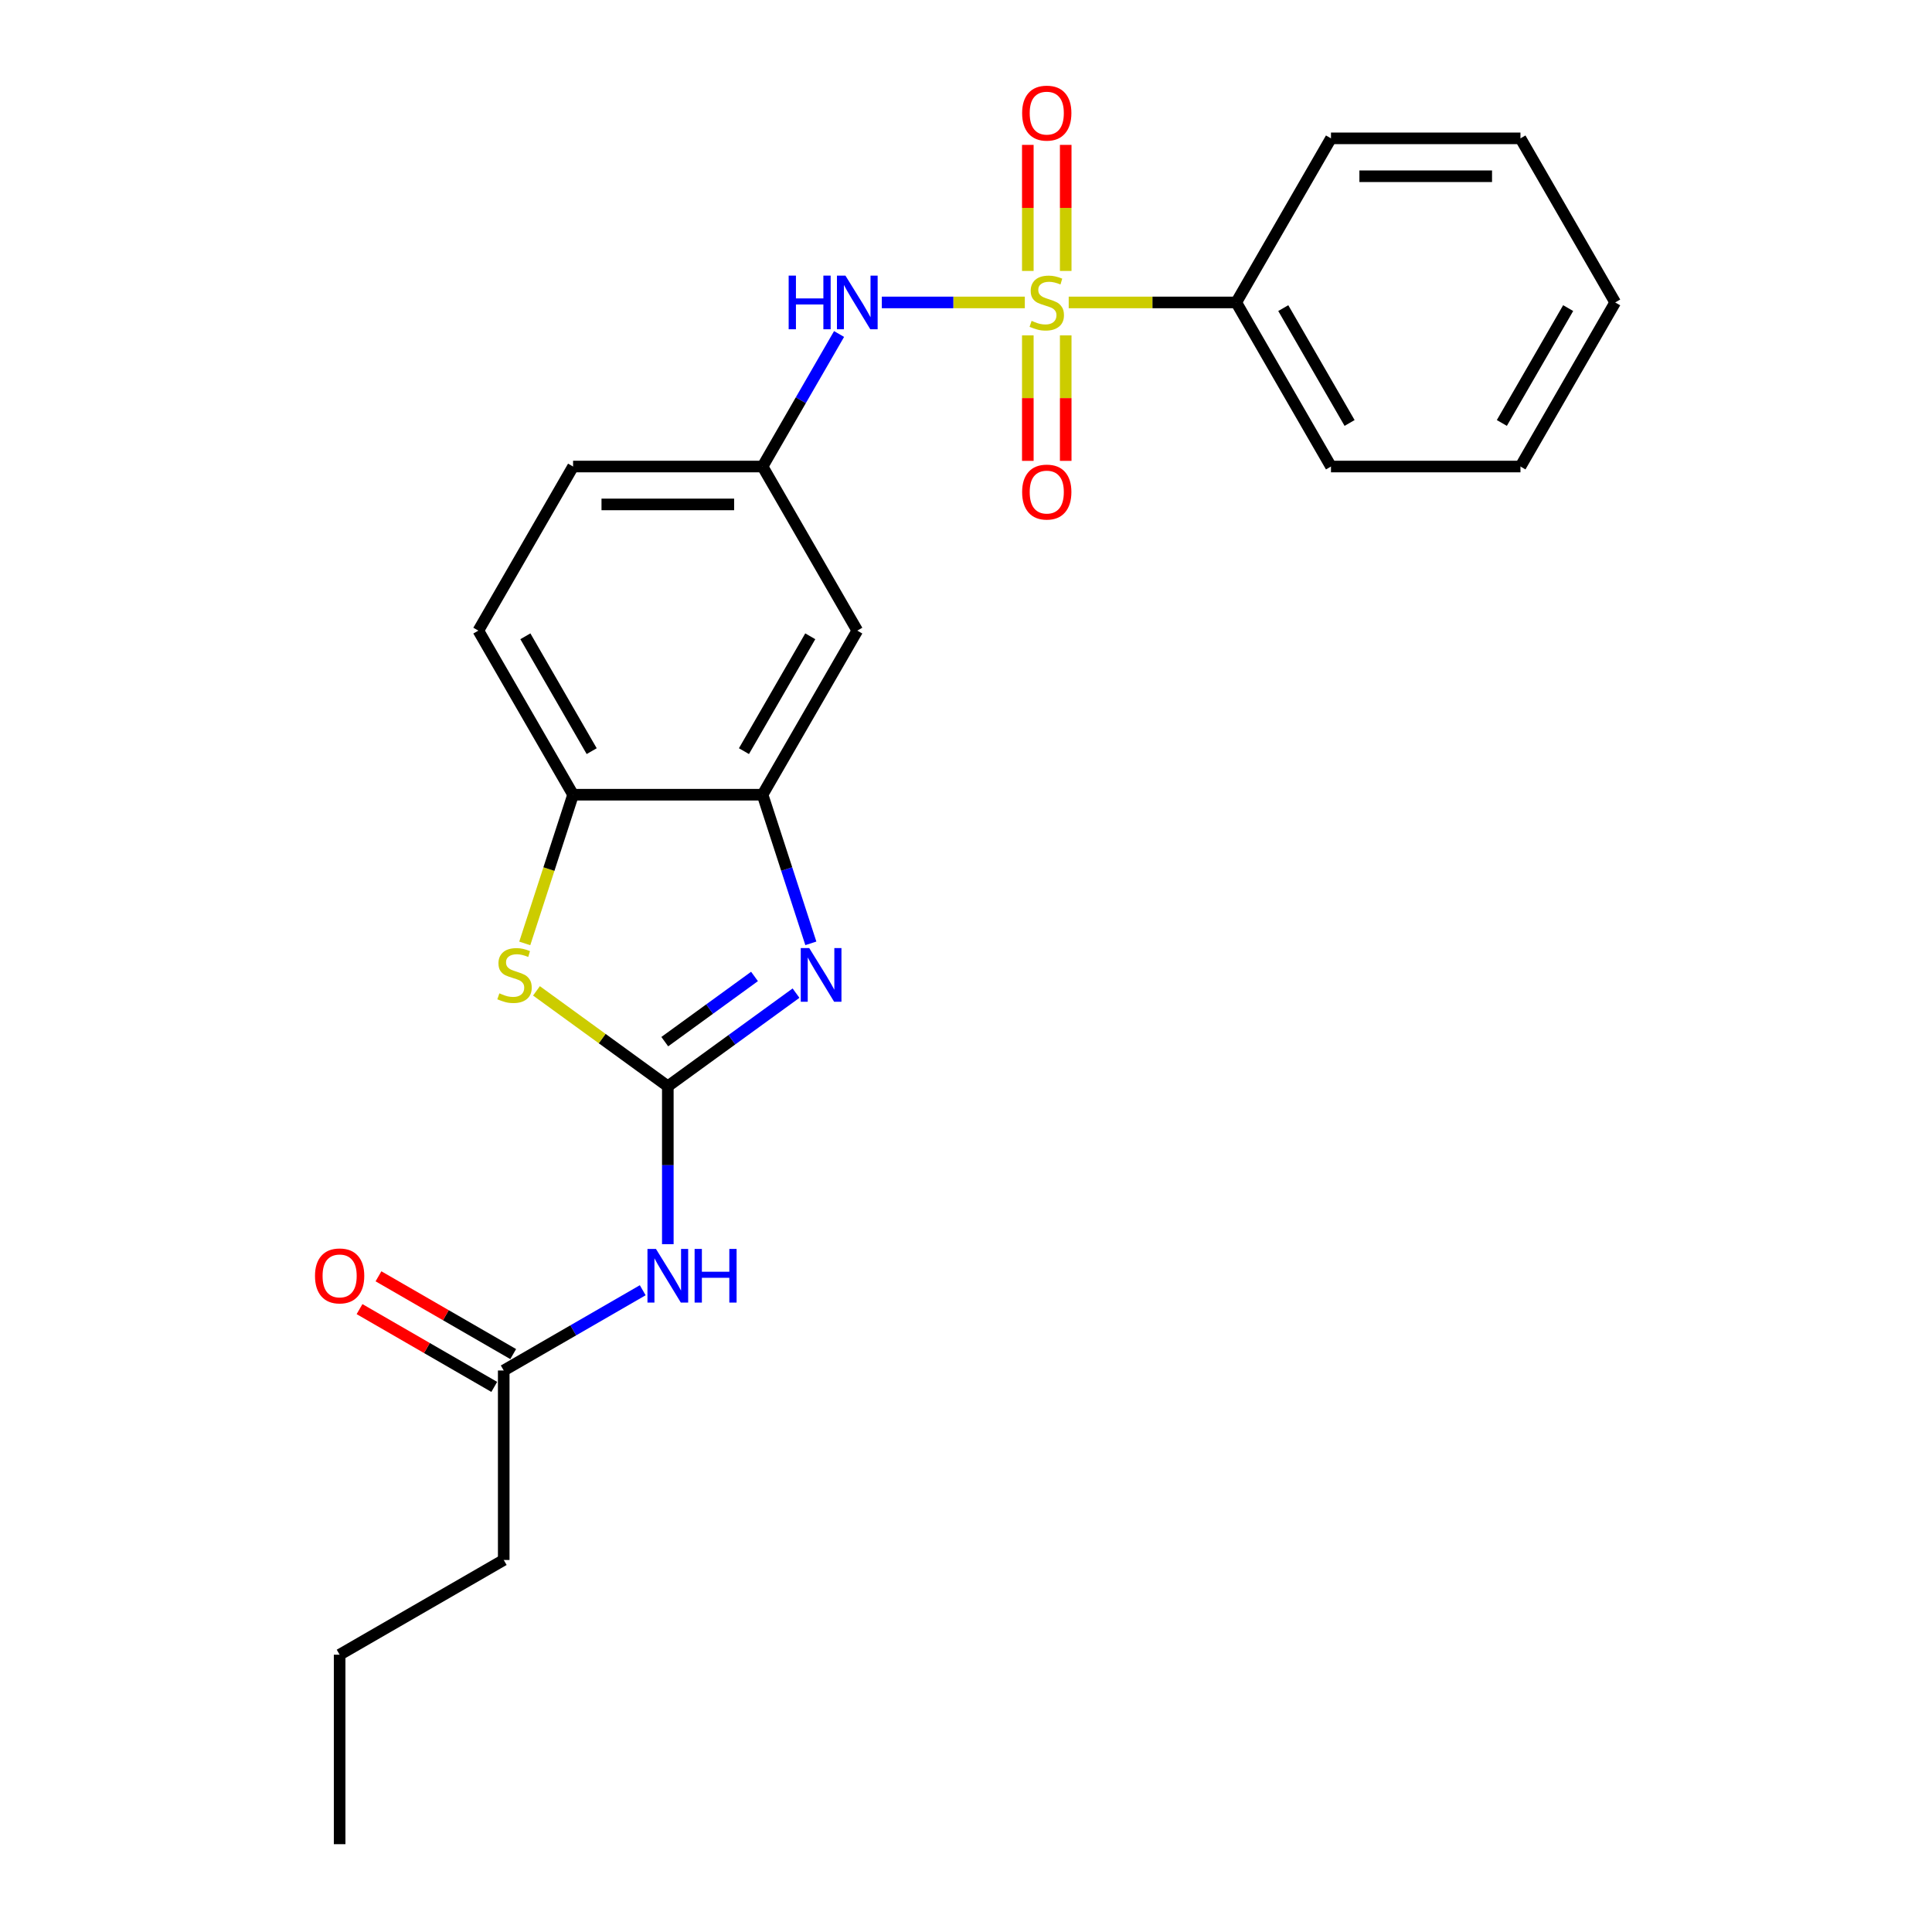 <?xml version='1.0' encoding='iso-8859-1'?>
<svg version='1.1' baseProfile='full'
              xmlns='http://www.w3.org/2000/svg'
                      xmlns:rdkit='http://www.rdkit.org/xml'
                      xmlns:xlink='http://www.w3.org/1999/xlink'
                  xml:space='preserve'
width='1000px' height='1000px' viewBox='0 0 1000 1000'>
<!-- END OF HEADER -->
<rect style='opacity:1.0;fill:#FFFFFF;stroke:none' width='1000' height='1000' x='0' y='0'> </rect>
<path class='bond-5' d='M 530.448,156.542 L 493.441,156.542' style='fill:none;fill-rule:evenodd;stroke:#CCCC00;stroke-width:6px;stroke-linecap:butt;stroke-linejoin:miter;stroke-opacity:1' />
<path class='bond-5' d='M 493.441,156.542 L 456.434,156.542' style='fill:none;fill-rule:evenodd;stroke:#0000FF;stroke-width:6px;stroke-linecap:butt;stroke-linejoin:miter;stroke-opacity:1' />
<path class='bond-9' d='M 531.998,173.587 L 531.998,206.066' style='fill:none;fill-rule:evenodd;stroke:#CCCC00;stroke-width:6px;stroke-linecap:butt;stroke-linejoin:miter;stroke-opacity:1' />
<path class='bond-9' d='M 531.998,206.066 L 531.998,238.544' style='fill:none;fill-rule:evenodd;stroke:#FF0000;stroke-width:6px;stroke-linecap:butt;stroke-linejoin:miter;stroke-opacity:1' />
<path class='bond-9' d='M 551.612,173.587 L 551.612,206.066' style='fill:none;fill-rule:evenodd;stroke:#CCCC00;stroke-width:6px;stroke-linecap:butt;stroke-linejoin:miter;stroke-opacity:1' />
<path class='bond-9' d='M 551.612,206.066 L 551.612,238.544' style='fill:none;fill-rule:evenodd;stroke:#FF0000;stroke-width:6px;stroke-linecap:butt;stroke-linejoin:miter;stroke-opacity:1' />
<path class='bond-10' d='M 551.612,140.242 L 551.612,107.616' style='fill:none;fill-rule:evenodd;stroke:#CCCC00;stroke-width:6px;stroke-linecap:butt;stroke-linejoin:miter;stroke-opacity:1' />
<path class='bond-10' d='M 551.612,107.616 L 551.612,74.99' style='fill:none;fill-rule:evenodd;stroke:#FF0000;stroke-width:6px;stroke-linecap:butt;stroke-linejoin:miter;stroke-opacity:1' />
<path class='bond-10' d='M 531.998,140.242 L 531.998,107.616' style='fill:none;fill-rule:evenodd;stroke:#CCCC00;stroke-width:6px;stroke-linecap:butt;stroke-linejoin:miter;stroke-opacity:1' />
<path class='bond-10' d='M 531.998,107.616 L 531.998,74.99' style='fill:none;fill-rule:evenodd;stroke:#FF0000;stroke-width:6px;stroke-linecap:butt;stroke-linejoin:miter;stroke-opacity:1' />
<path class='bond-11' d='M 553.161,156.542 L 596.519,156.542' style='fill:none;fill-rule:evenodd;stroke:#CCCC00;stroke-width:6px;stroke-linecap:butt;stroke-linejoin:miter;stroke-opacity:1' />
<path class='bond-11' d='M 596.519,156.542 L 639.877,156.542' style='fill:none;fill-rule:evenodd;stroke:#000000;stroke-width:6px;stroke-linecap:butt;stroke-linejoin:miter;stroke-opacity:1' />
<path class='bond-0' d='M 345.661,562.258 L 378.839,538.152' style='fill:none;fill-rule:evenodd;stroke:#000000;stroke-width:6px;stroke-linecap:butt;stroke-linejoin:miter;stroke-opacity:1' />
<path class='bond-0' d='M 378.839,538.152 L 412.018,514.046' style='fill:none;fill-rule:evenodd;stroke:#0000FF;stroke-width:6px;stroke-linecap:butt;stroke-linejoin:miter;stroke-opacity:1' />
<path class='bond-0' d='M 344.085,539.158 L 367.31,522.284' style='fill:none;fill-rule:evenodd;stroke:#000000;stroke-width:6px;stroke-linecap:butt;stroke-linejoin:miter;stroke-opacity:1' />
<path class='bond-0' d='M 367.31,522.284 L 390.535,505.41' style='fill:none;fill-rule:evenodd;stroke:#0000FF;stroke-width:6px;stroke-linecap:butt;stroke-linejoin:miter;stroke-opacity:1' />
<path class='bond-3' d='M 345.661,562.258 L 345.661,603.124' style='fill:none;fill-rule:evenodd;stroke:#000000;stroke-width:6px;stroke-linecap:butt;stroke-linejoin:miter;stroke-opacity:1' />
<path class='bond-3' d='M 345.661,603.124 L 345.661,643.991' style='fill:none;fill-rule:evenodd;stroke:#0000FF;stroke-width:6px;stroke-linecap:butt;stroke-linejoin:miter;stroke-opacity:1' />
<path class='bond-26' d='M 345.661,562.258 L 311.668,537.561' style='fill:none;fill-rule:evenodd;stroke:#000000;stroke-width:6px;stroke-linecap:butt;stroke-linejoin:miter;stroke-opacity:1' />
<path class='bond-26' d='M 311.668,537.561 L 277.676,512.864' style='fill:none;fill-rule:evenodd;stroke:#CCCC00;stroke-width:6px;stroke-linecap:butt;stroke-linejoin:miter;stroke-opacity:1' />
<path class='bond-1' d='M 419.694,488.274 L 407.195,449.807' style='fill:none;fill-rule:evenodd;stroke:#0000FF;stroke-width:6px;stroke-linecap:butt;stroke-linejoin:miter;stroke-opacity:1' />
<path class='bond-1' d='M 407.195,449.807 L 394.697,411.34' style='fill:none;fill-rule:evenodd;stroke:#000000;stroke-width:6px;stroke-linecap:butt;stroke-linejoin:miter;stroke-opacity:1' />
<path class='bond-2' d='M 271.615,488.313 L 284.12,449.827' style='fill:none;fill-rule:evenodd;stroke:#CCCC00;stroke-width:6px;stroke-linecap:butt;stroke-linejoin:miter;stroke-opacity:1' />
<path class='bond-2' d='M 284.12,449.827 L 296.625,411.34' style='fill:none;fill-rule:evenodd;stroke:#000000;stroke-width:6px;stroke-linecap:butt;stroke-linejoin:miter;stroke-opacity:1' />
<path class='bond-8' d='M 332.676,667.826 L 296.702,688.596' style='fill:none;fill-rule:evenodd;stroke:#0000FF;stroke-width:6px;stroke-linecap:butt;stroke-linejoin:miter;stroke-opacity:1' />
<path class='bond-8' d='M 296.702,688.596 L 260.728,709.366' style='fill:none;fill-rule:evenodd;stroke:#000000;stroke-width:6px;stroke-linecap:butt;stroke-linejoin:miter;stroke-opacity:1' />
<path class='bond-4' d='M 394.697,411.34 L 443.733,326.408' style='fill:none;fill-rule:evenodd;stroke:#000000;stroke-width:6px;stroke-linecap:butt;stroke-linejoin:miter;stroke-opacity:1' />
<path class='bond-4' d='M 385.066,388.793 L 419.391,329.34' style='fill:none;fill-rule:evenodd;stroke:#000000;stroke-width:6px;stroke-linecap:butt;stroke-linejoin:miter;stroke-opacity:1' />
<path class='bond-25' d='M 394.697,411.34 L 296.625,411.34' style='fill:none;fill-rule:evenodd;stroke:#000000;stroke-width:6px;stroke-linecap:butt;stroke-linejoin:miter;stroke-opacity:1' />
<path class='bond-12' d='M 434.3,172.881 L 414.498,207.178' style='fill:none;fill-rule:evenodd;stroke:#0000FF;stroke-width:6px;stroke-linecap:butt;stroke-linejoin:miter;stroke-opacity:1' />
<path class='bond-12' d='M 414.498,207.178 L 394.697,241.475' style='fill:none;fill-rule:evenodd;stroke:#000000;stroke-width:6px;stroke-linecap:butt;stroke-linejoin:miter;stroke-opacity:1' />
<path class='bond-6' d='M 296.625,411.34 L 247.589,326.408' style='fill:none;fill-rule:evenodd;stroke:#000000;stroke-width:6px;stroke-linecap:butt;stroke-linejoin:miter;stroke-opacity:1' />
<path class='bond-6' d='M 306.256,388.793 L 271.931,329.34' style='fill:none;fill-rule:evenodd;stroke:#000000;stroke-width:6px;stroke-linecap:butt;stroke-linejoin:miter;stroke-opacity:1' />
<path class='bond-7' d='M 443.733,326.408 L 394.697,241.475' style='fill:none;fill-rule:evenodd;stroke:#000000;stroke-width:6px;stroke-linecap:butt;stroke-linejoin:miter;stroke-opacity:1' />
<path class='bond-13' d='M 265.632,700.872 L 230.766,680.743' style='fill:none;fill-rule:evenodd;stroke:#000000;stroke-width:6px;stroke-linecap:butt;stroke-linejoin:miter;stroke-opacity:1' />
<path class='bond-13' d='M 230.766,680.743 L 195.9,660.613' style='fill:none;fill-rule:evenodd;stroke:#FF0000;stroke-width:6px;stroke-linecap:butt;stroke-linejoin:miter;stroke-opacity:1' />
<path class='bond-13' d='M 255.824,717.859 L 220.959,697.729' style='fill:none;fill-rule:evenodd;stroke:#000000;stroke-width:6px;stroke-linecap:butt;stroke-linejoin:miter;stroke-opacity:1' />
<path class='bond-13' d='M 220.959,697.729 L 186.093,677.599' style='fill:none;fill-rule:evenodd;stroke:#FF0000;stroke-width:6px;stroke-linecap:butt;stroke-linejoin:miter;stroke-opacity:1' />
<path class='bond-16' d='M 260.728,709.366 L 260.728,807.438' style='fill:none;fill-rule:evenodd;stroke:#000000;stroke-width:6px;stroke-linecap:butt;stroke-linejoin:miter;stroke-opacity:1' />
<path class='bond-17' d='M 639.877,156.542 L 688.913,241.475' style='fill:none;fill-rule:evenodd;stroke:#000000;stroke-width:6px;stroke-linecap:butt;stroke-linejoin:miter;stroke-opacity:1' />
<path class='bond-17' d='M 664.219,159.475 L 698.544,218.928' style='fill:none;fill-rule:evenodd;stroke:#000000;stroke-width:6px;stroke-linecap:butt;stroke-linejoin:miter;stroke-opacity:1' />
<path class='bond-18' d='M 639.877,156.542 L 688.913,71.609' style='fill:none;fill-rule:evenodd;stroke:#000000;stroke-width:6px;stroke-linecap:butt;stroke-linejoin:miter;stroke-opacity:1' />
<path class='bond-15' d='M 394.697,241.475 L 296.625,241.475' style='fill:none;fill-rule:evenodd;stroke:#000000;stroke-width:6px;stroke-linecap:butt;stroke-linejoin:miter;stroke-opacity:1' />
<path class='bond-15' d='M 379.986,261.089 L 311.336,261.089' style='fill:none;fill-rule:evenodd;stroke:#000000;stroke-width:6px;stroke-linecap:butt;stroke-linejoin:miter;stroke-opacity:1' />
<path class='bond-14' d='M 247.589,326.408 L 296.625,241.475' style='fill:none;fill-rule:evenodd;stroke:#000000;stroke-width:6px;stroke-linecap:butt;stroke-linejoin:miter;stroke-opacity:1' />
<path class='bond-19' d='M 260.728,807.438 L 175.795,856.474' style='fill:none;fill-rule:evenodd;stroke:#000000;stroke-width:6px;stroke-linecap:butt;stroke-linejoin:miter;stroke-opacity:1' />
<path class='bond-21' d='M 688.913,241.475 L 786.985,241.475' style='fill:none;fill-rule:evenodd;stroke:#000000;stroke-width:6px;stroke-linecap:butt;stroke-linejoin:miter;stroke-opacity:1' />
<path class='bond-22' d='M 688.913,71.609 L 786.985,71.609' style='fill:none;fill-rule:evenodd;stroke:#000000;stroke-width:6px;stroke-linecap:butt;stroke-linejoin:miter;stroke-opacity:1' />
<path class='bond-22' d='M 703.623,91.224 L 772.274,91.224' style='fill:none;fill-rule:evenodd;stroke:#000000;stroke-width:6px;stroke-linecap:butt;stroke-linejoin:miter;stroke-opacity:1' />
<path class='bond-20' d='M 175.795,856.474 L 175.795,954.545' style='fill:none;fill-rule:evenodd;stroke:#000000;stroke-width:6px;stroke-linecap:butt;stroke-linejoin:miter;stroke-opacity:1' />
<path class='bond-24' d='M 786.985,241.475 L 836.021,156.542' style='fill:none;fill-rule:evenodd;stroke:#000000;stroke-width:6px;stroke-linecap:butt;stroke-linejoin:miter;stroke-opacity:1' />
<path class='bond-24' d='M 777.353,218.928 L 811.679,159.475' style='fill:none;fill-rule:evenodd;stroke:#000000;stroke-width:6px;stroke-linecap:butt;stroke-linejoin:miter;stroke-opacity:1' />
<path class='bond-23' d='M 786.985,71.609 L 836.021,156.542' style='fill:none;fill-rule:evenodd;stroke:#000000;stroke-width:6px;stroke-linecap:butt;stroke-linejoin:miter;stroke-opacity:1' />
<path  class='atom-0' d='M 533.959 166.075
Q 534.273 166.192, 535.567 166.742
Q 536.862 167.291, 538.274 167.644
Q 539.726 167.958, 541.138 167.958
Q 543.766 167.958, 545.296 166.702
Q 546.826 165.408, 546.826 163.172
Q 546.826 161.642, 546.041 160.7
Q 545.296 159.759, 544.119 159.249
Q 542.942 158.739, 540.981 158.15
Q 538.51 157.405, 537.019 156.699
Q 535.567 155.993, 534.508 154.502
Q 533.488 153.011, 533.488 150.501
Q 533.488 147.009, 535.842 144.852
Q 538.235 142.694, 542.942 142.694
Q 546.159 142.694, 549.807 144.224
L 548.905 147.245
Q 545.571 145.872, 543.06 145.872
Q 540.353 145.872, 538.863 147.009
Q 537.372 148.108, 537.411 150.03
Q 537.411 151.521, 538.156 152.423
Q 538.941 153.325, 540.039 153.835
Q 541.177 154.345, 543.06 154.934
Q 545.571 155.718, 547.061 156.503
Q 548.552 157.287, 549.611 158.896
Q 550.71 160.465, 550.71 163.172
Q 550.71 167.016, 548.121 169.095
Q 545.571 171.135, 541.295 171.135
Q 538.823 171.135, 536.94 170.586
Q 535.097 170.076, 532.9 169.174
L 533.959 166.075
' fill='#CCCC00'/>
<path  class='atom-2' d='M 418.863 490.725
L 427.964 505.436
Q 428.867 506.888, 430.318 509.516
Q 431.77 512.144, 431.848 512.301
L 431.848 490.725
L 435.536 490.725
L 435.536 518.499
L 431.73 518.499
L 421.962 502.416
Q 420.825 500.533, 419.609 498.375
Q 418.432 496.217, 418.079 495.551
L 418.079 518.499
L 414.47 518.499
L 414.47 490.725
L 418.863 490.725
' fill='#0000FF'/>
<path  class='atom-3' d='M 258.473 514.145
Q 258.787 514.263, 260.082 514.812
Q 261.376 515.361, 262.788 515.714
Q 264.24 516.028, 265.652 516.028
Q 268.28 516.028, 269.81 514.773
Q 271.34 513.478, 271.34 511.242
Q 271.34 509.712, 270.556 508.771
Q 269.81 507.829, 268.633 507.319
Q 267.457 506.809, 265.495 506.221
Q 263.024 505.475, 261.533 504.769
Q 260.082 504.063, 259.022 502.573
Q 258.002 501.082, 258.002 498.571
Q 258.002 495.08, 260.356 492.922
Q 262.749 490.765, 267.457 490.765
Q 270.673 490.765, 274.322 492.295
L 273.419 495.315
Q 270.085 493.942, 267.574 493.942
Q 264.867 493.942, 263.377 495.08
Q 261.886 496.178, 261.925 498.1
Q 261.925 499.591, 262.671 500.493
Q 263.455 501.396, 264.554 501.906
Q 265.691 502.416, 267.574 503.004
Q 270.085 503.789, 271.576 504.573
Q 273.066 505.358, 274.125 506.966
Q 275.224 508.535, 275.224 511.242
Q 275.224 515.086, 272.635 517.166
Q 270.085 519.206, 265.809 519.206
Q 263.338 519.206, 261.455 518.656
Q 259.611 518.146, 257.414 517.244
L 258.473 514.145
' fill='#CCCC00'/>
<path  class='atom-4' d='M 339.522 646.443
L 348.623 661.153
Q 349.525 662.605, 350.976 665.233
Q 352.428 667.862, 352.506 668.018
L 352.506 646.443
L 356.194 646.443
L 356.194 674.217
L 352.389 674.217
L 342.621 658.133
Q 341.483 656.25, 340.267 654.092
Q 339.09 651.935, 338.737 651.268
L 338.737 674.217
L 335.128 674.217
L 335.128 646.443
L 339.522 646.443
' fill='#0000FF'/>
<path  class='atom-4' d='M 359.528 646.443
L 363.294 646.443
L 363.294 658.25
L 377.495 658.25
L 377.495 646.443
L 381.261 646.443
L 381.261 674.217
L 377.495 674.217
L 377.495 661.389
L 363.294 661.389
L 363.294 674.217
L 359.528 674.217
L 359.528 646.443
' fill='#0000FF'/>
<path  class='atom-6' d='M 408.211 142.655
L 411.977 142.655
L 411.977 154.463
L 426.178 154.463
L 426.178 142.655
L 429.944 142.655
L 429.944 170.429
L 426.178 170.429
L 426.178 157.601
L 411.977 157.601
L 411.977 170.429
L 408.211 170.429
L 408.211 142.655
' fill='#0000FF'/>
<path  class='atom-6' d='M 437.593 142.655
L 446.695 157.366
Q 447.597 158.817, 449.048 161.446
Q 450.5 164.074, 450.578 164.231
L 450.578 142.655
L 454.266 142.655
L 454.266 170.429
L 450.461 170.429
L 440.693 154.345
Q 439.555 152.462, 438.339 150.305
Q 437.162 148.147, 436.809 147.48
L 436.809 170.429
L 433.2 170.429
L 433.2 142.655
L 437.593 142.655
' fill='#0000FF'/>
<path  class='atom-10' d='M 529.055 254.692
Q 529.055 248.024, 532.351 244.297
Q 535.646 240.57, 541.805 240.57
Q 547.964 240.57, 551.259 244.297
Q 554.554 248.024, 554.554 254.692
Q 554.554 261.44, 551.22 265.284
Q 547.885 269.089, 541.805 269.089
Q 535.685 269.089, 532.351 265.284
Q 529.055 261.479, 529.055 254.692
M 541.805 265.951
Q 546.041 265.951, 548.317 263.127
Q 550.631 260.263, 550.631 254.692
Q 550.631 249.24, 548.317 246.494
Q 546.041 243.708, 541.805 243.708
Q 537.568 243.708, 535.254 246.454
Q 532.978 249.2, 532.978 254.692
Q 532.978 260.302, 535.254 263.127
Q 537.568 265.951, 541.805 265.951
' fill='#FF0000'/>
<path  class='atom-11' d='M 529.055 58.549
Q 529.055 51.88, 532.351 48.153
Q 535.646 44.426, 541.805 44.426
Q 547.964 44.426, 551.259 48.153
Q 554.554 51.88, 554.554 58.549
Q 554.554 65.296, 551.22 69.14
Q 547.885 72.945, 541.805 72.945
Q 535.685 72.945, 532.351 69.14
Q 529.055 65.335, 529.055 58.549
M 541.805 69.807
Q 546.041 69.807, 548.317 66.983
Q 550.631 64.119, 550.631 58.549
Q 550.631 53.096, 548.317 50.35
Q 546.041 47.565, 541.805 47.565
Q 537.568 47.565, 535.254 50.31
Q 532.978 53.056, 532.978 58.549
Q 532.978 64.158, 535.254 66.983
Q 537.568 69.807, 541.805 69.807
' fill='#FF0000'/>
<path  class='atom-14' d='M 163.046 660.408
Q 163.046 653.739, 166.341 650.012
Q 169.636 646.286, 175.795 646.286
Q 181.954 646.286, 185.249 650.012
Q 188.545 653.739, 188.545 660.408
Q 188.545 667.155, 185.21 671
Q 181.876 674.805, 175.795 674.805
Q 169.676 674.805, 166.341 671
Q 163.046 667.195, 163.046 660.408
M 175.795 671.667
Q 180.032 671.667, 182.307 668.842
Q 184.622 665.979, 184.622 660.408
Q 184.622 654.955, 182.307 652.209
Q 180.032 649.424, 175.795 649.424
Q 171.559 649.424, 169.244 652.17
Q 166.969 654.916, 166.969 660.408
Q 166.969 666.018, 169.244 668.842
Q 171.559 671.667, 175.795 671.667
' fill='#FF0000'/>
</svg>
